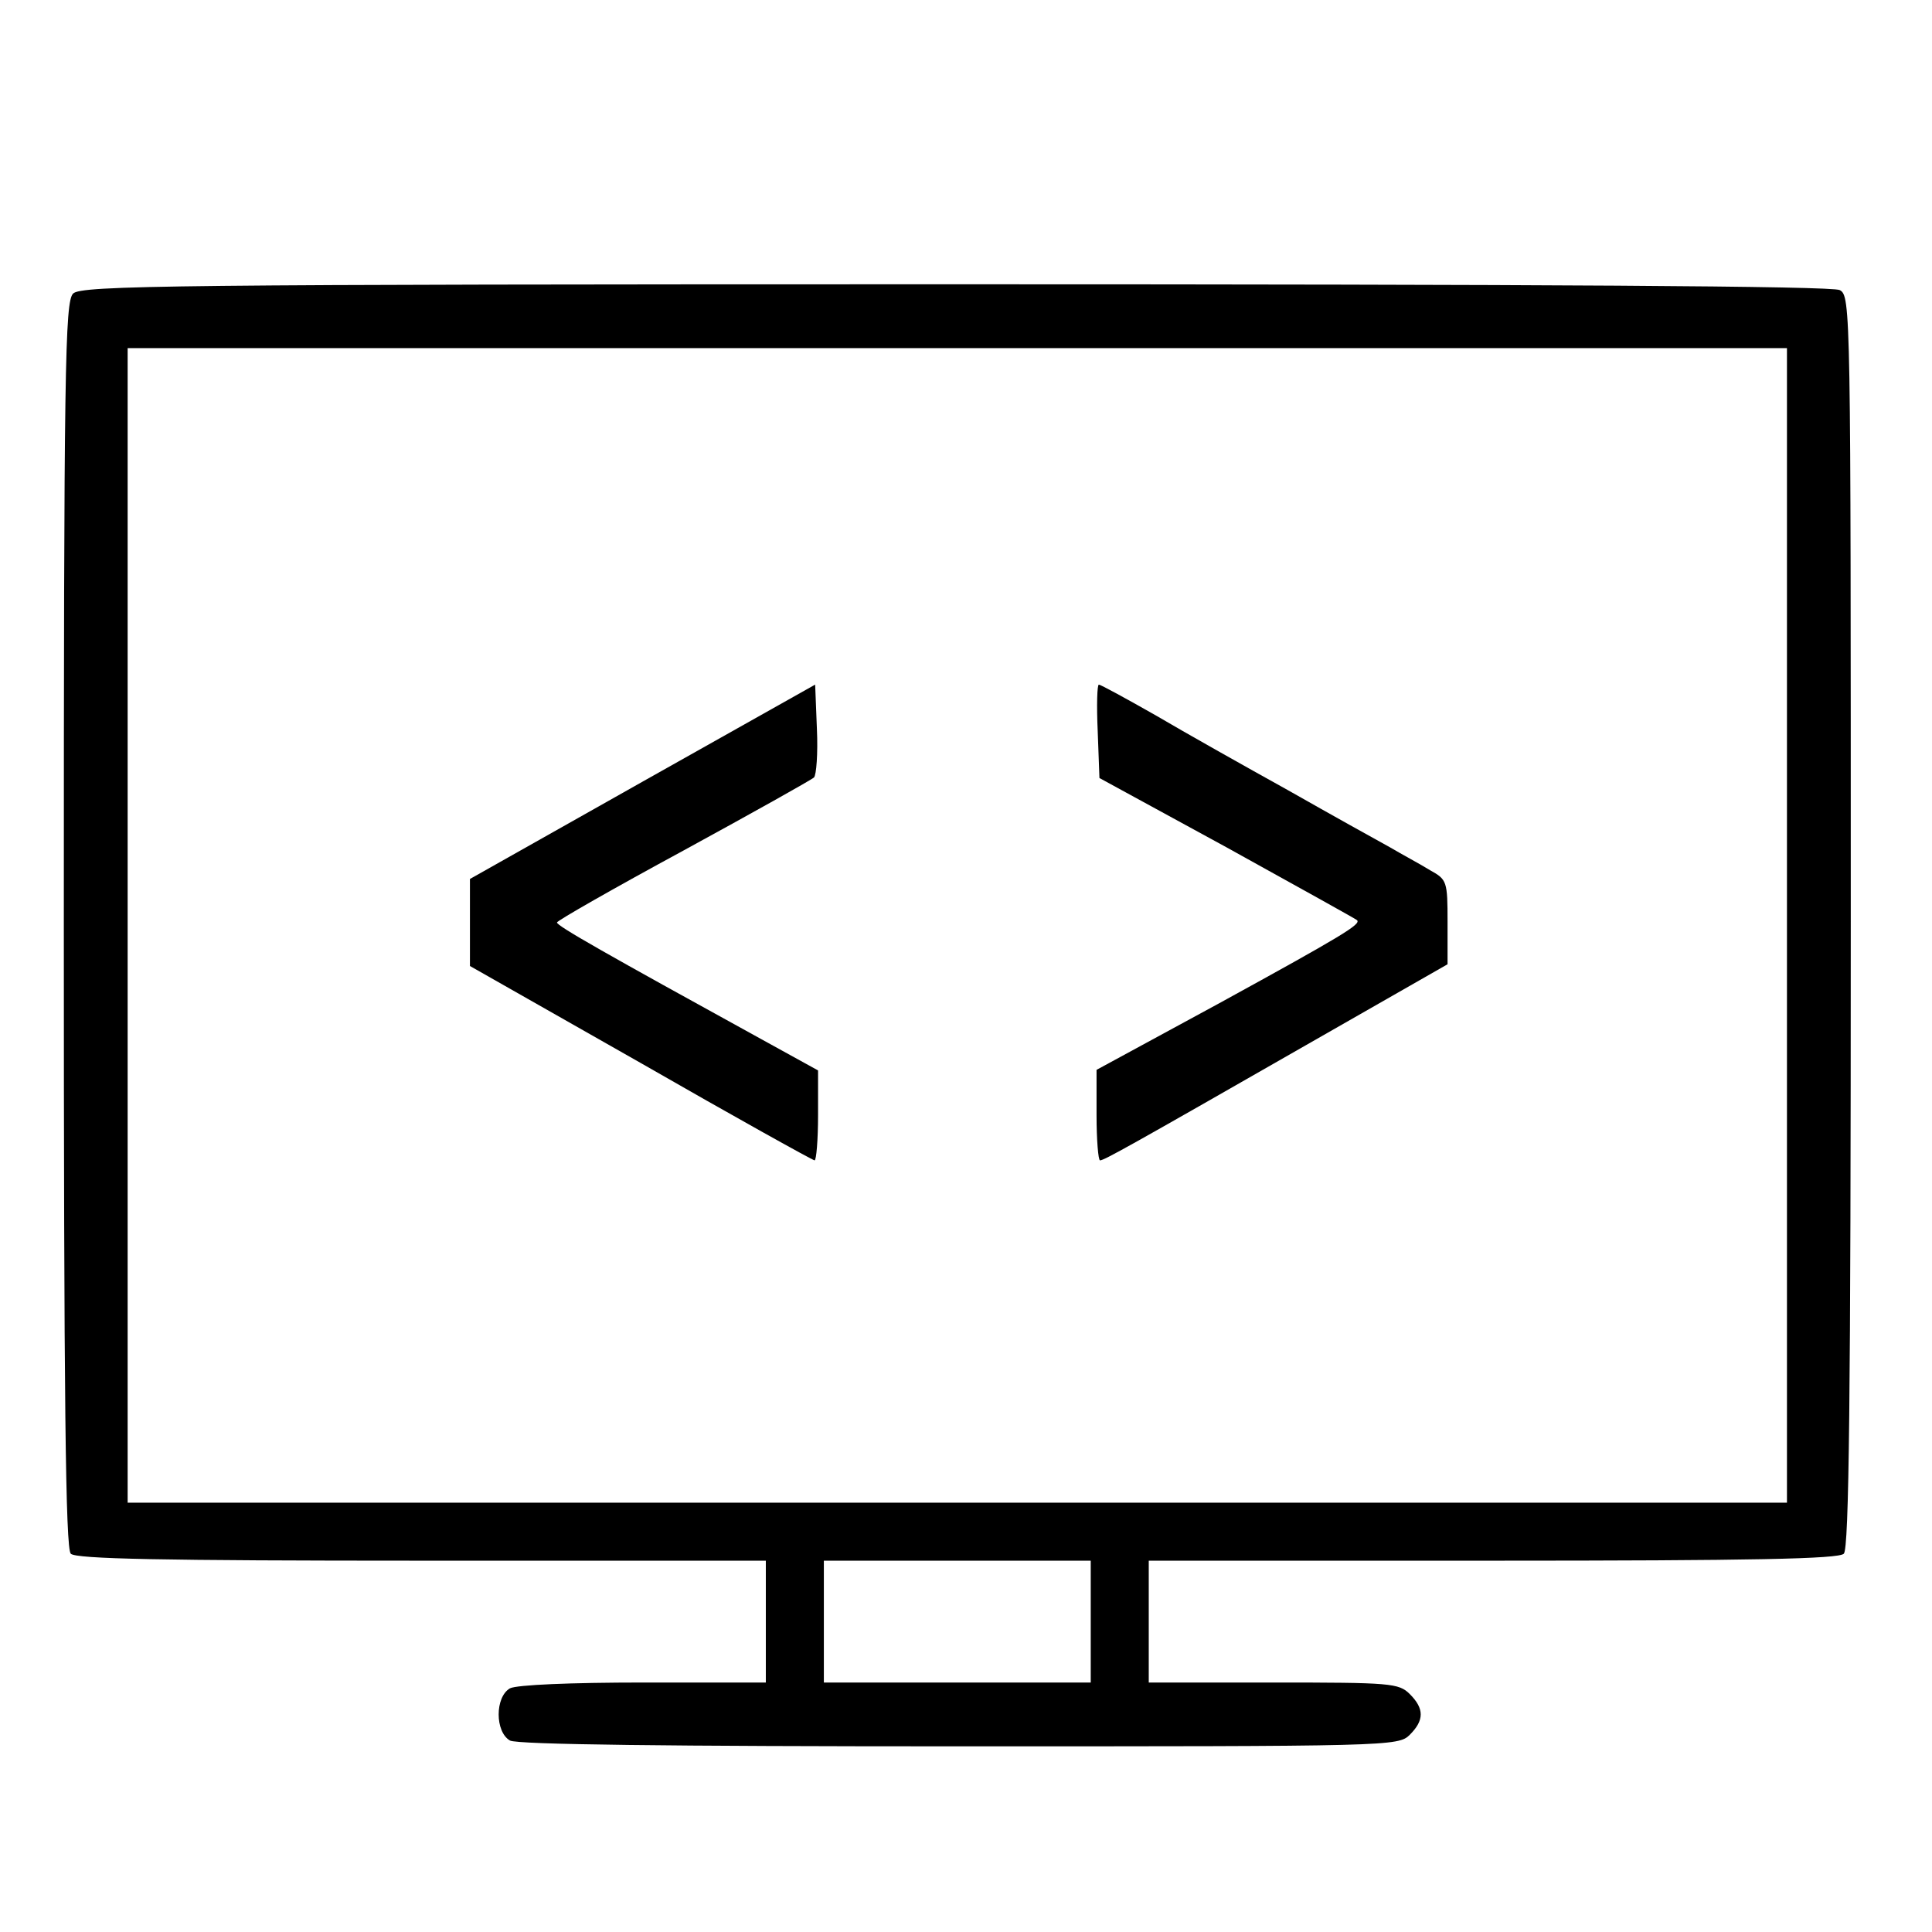 <?xml version="1.0" standalone="no"?>
<!DOCTYPE svg PUBLIC "-//W3C//DTD SVG 20010904//EN"
 "http://www.w3.org/TR/2001/REC-SVG-20010904/DTD/svg10.dtd">
<svg version="1.0" xmlns="http://www.w3.org/2000/svg"
 width="333pt" height="333pt" viewBox="0 0 333 333"
 preserveAspectRatio="xMidYMid meet">
<g transform="translate(0,333) scale(0.1,-0.1)"
fill="#000000" stroke="none">
<path d="M126 2824 c-14 -14 -16 -126 -16 -1088 0 -820 3 -1075 12 -1084 9 -9
157 -12 605 -12 l593 0 0 -105 0 -105 -211 0 c-126 0 -218 -4 -230 -10 -26
-15 -26 -75 0 -90 13 -7 274 -10 775 -10 743 0 756 0 776 20 25 25 25 45 0 70
-19 19 -33 20 -235 20 l-215 0 0 105 0 105 593 0 c448 0 596 3 605 12 9 9 12
265 12 1090 0 1055 0 1078 -19 1088 -13 7 -506 10 -1525 10 -1354 0 -1506 -2
-1520 -16z m2954 -1089 l0 -995 -1430 0 -1430 0 0 995 0 995 1430 0 1430 0 0
-995z m-1200 -1200 l0 -105 -230 0 -230 0 0 105 0 105 230 0 230 0 0 -105z"/>
<path d="M1108 1983 l-298 -168 0 -75 0 -75 294 -167 c162 -93 297 -168 300
-168 3 0 6 35 6 78 l0 77 -98 54 c-269 148 -352 195 -352 201 0 3 98 59 218
124 119 65 221 122 225 126 4 4 7 41 5 84 l-3 76 -297 -167z"/>
<path d="M1892 2070 l3 -81 220 -120 c121 -67 222 -123 224 -125 7 -7 -22 -25
-239 -144 l-210 -114 0 -78 c0 -43 3 -78 6 -78 7 0 50 24 354 198 l245 140 0
73 c0 70 -1 73 -30 89 -16 10 -48 27 -70 40 -22 12 -101 56 -175 98 -74 41
-177 99 -228 129 -51 29 -95 53 -98 53 -3 0 -4 -36 -2 -80z"/>
</g>
</svg>
